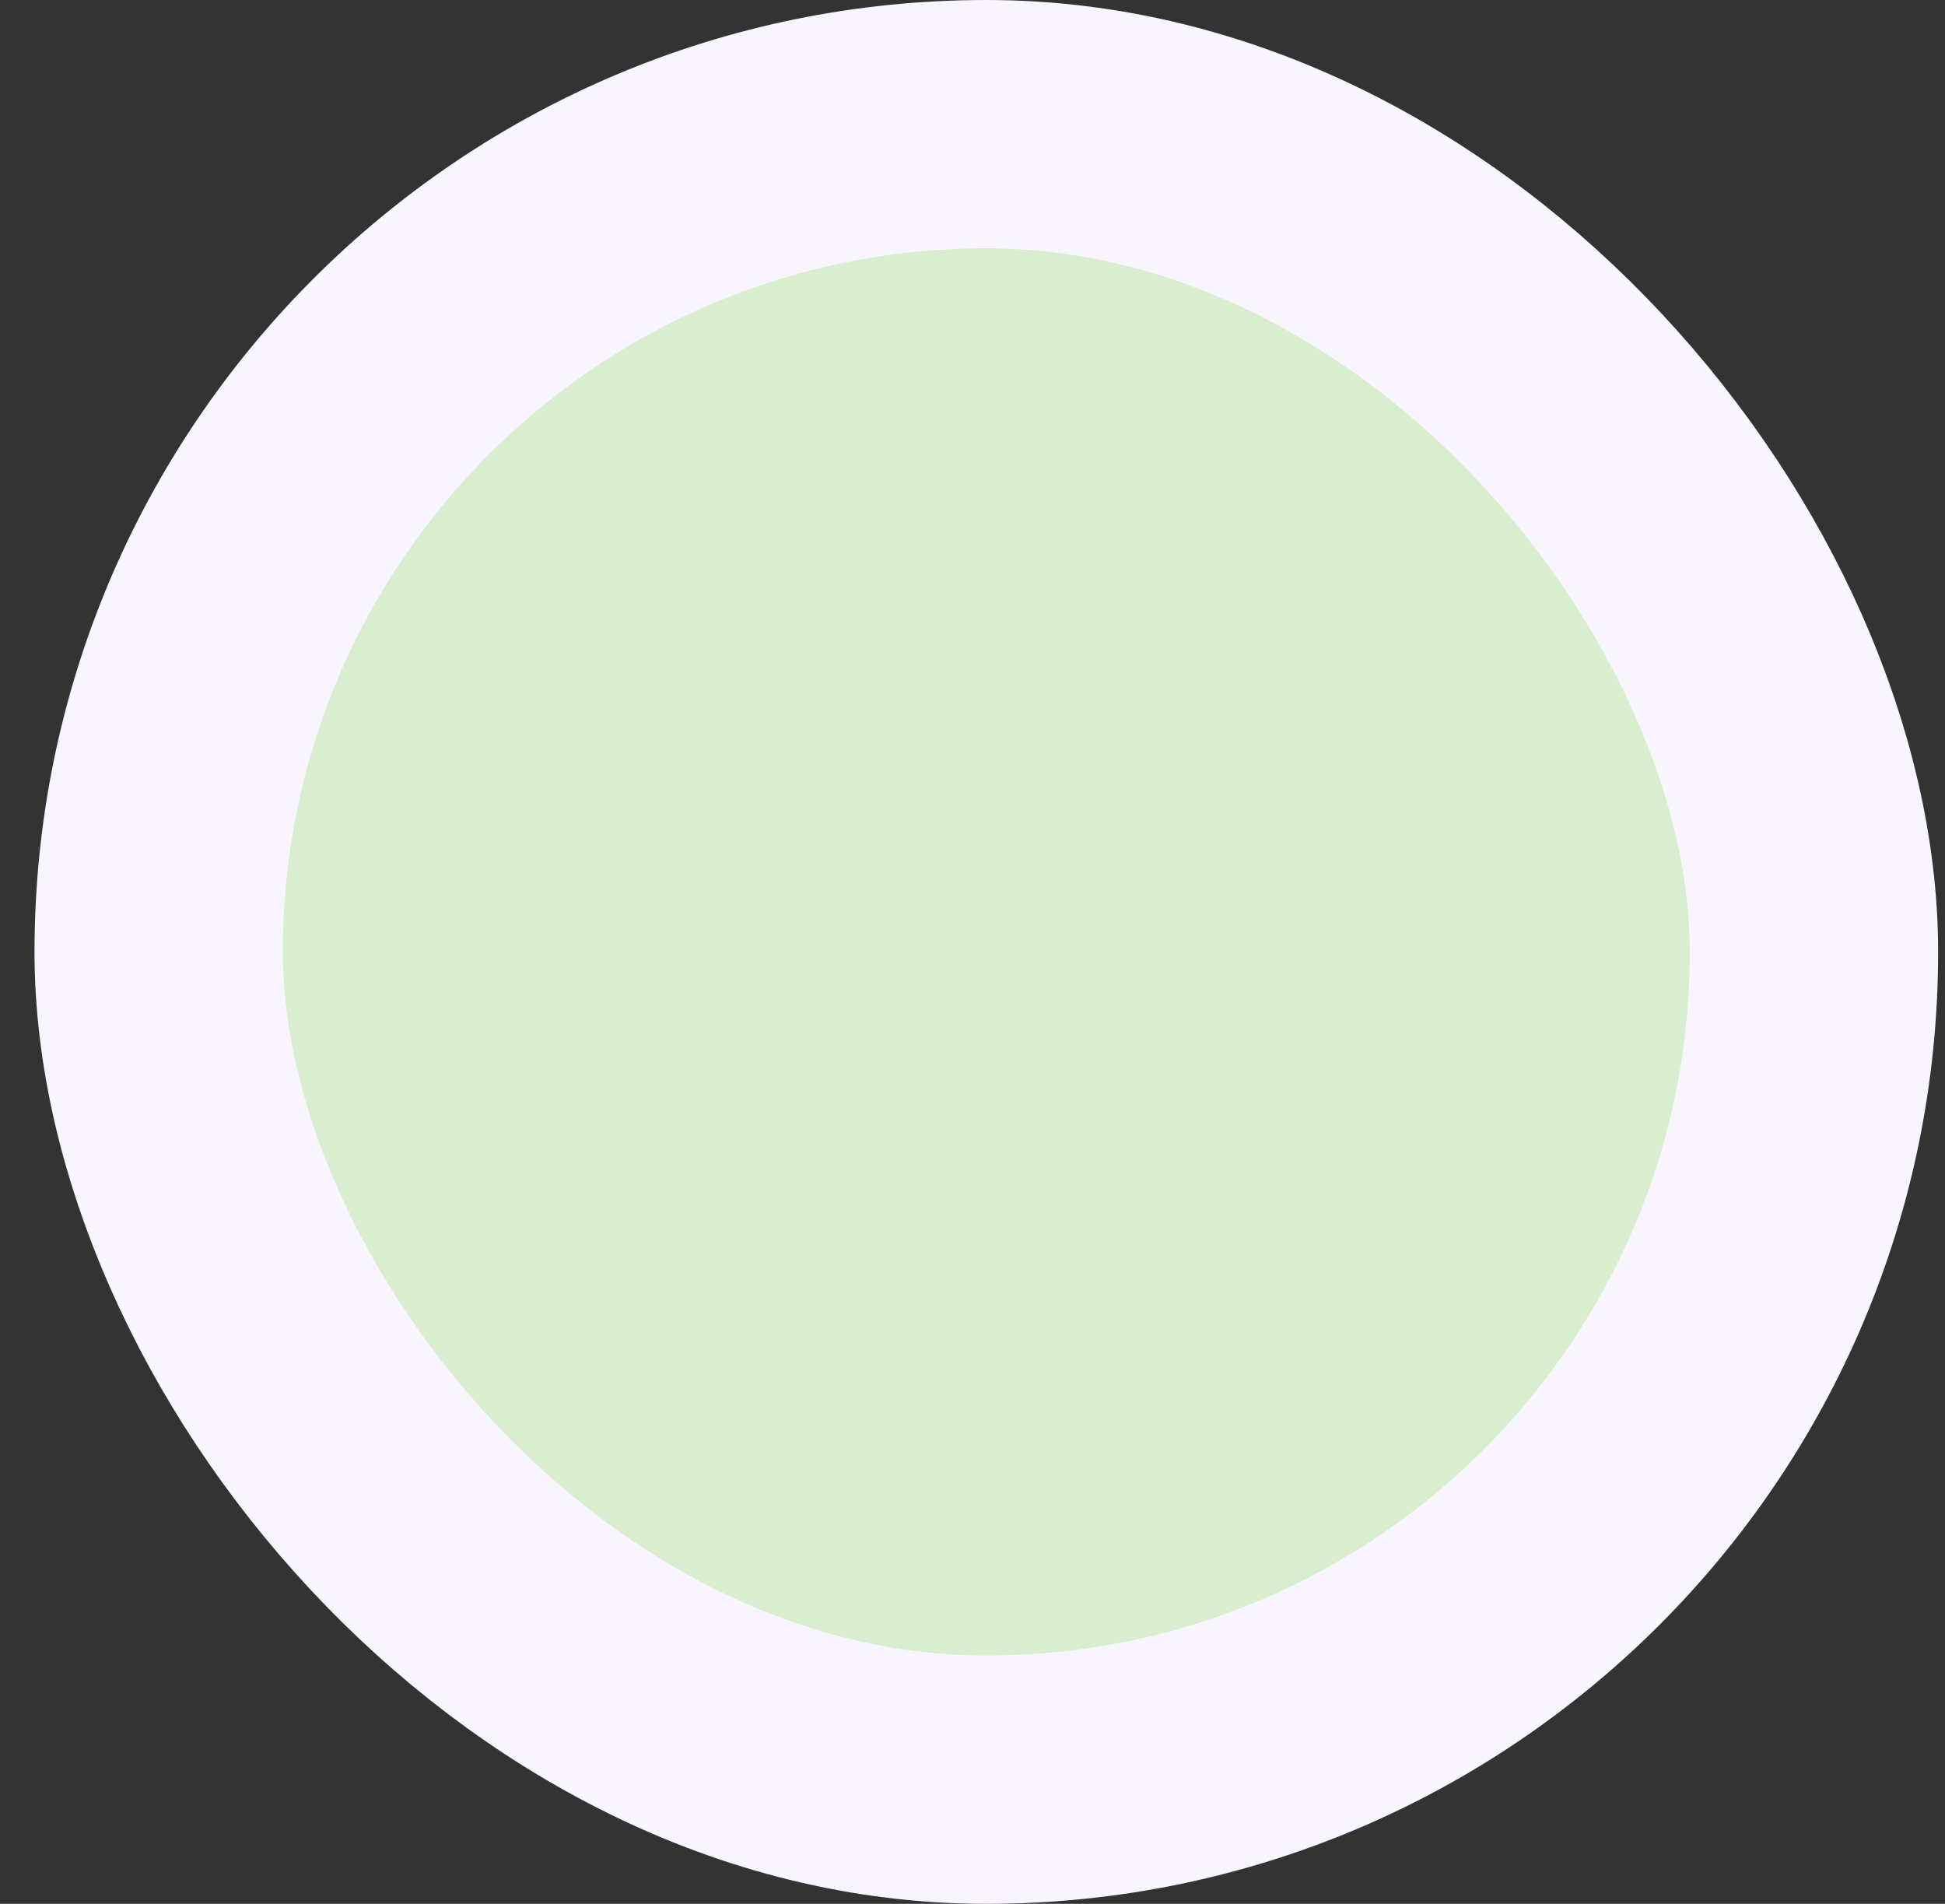 <svg width="47" height="46" viewBox="0 0 47 46" fill="none" xmlns="http://www.w3.org/2000/svg">
<rect x="0" y="0" width="47" height="46" fill="#333333" stroke="none"/>
<rect x="3.834" y="3" width="40" height="40" rx="20" fill="#D8EECE"/>
<rect x="3.834" y="3" width="40" height="40" rx="20" stroke="#F9F5FF" stroke-width="6"/>
</svg>

